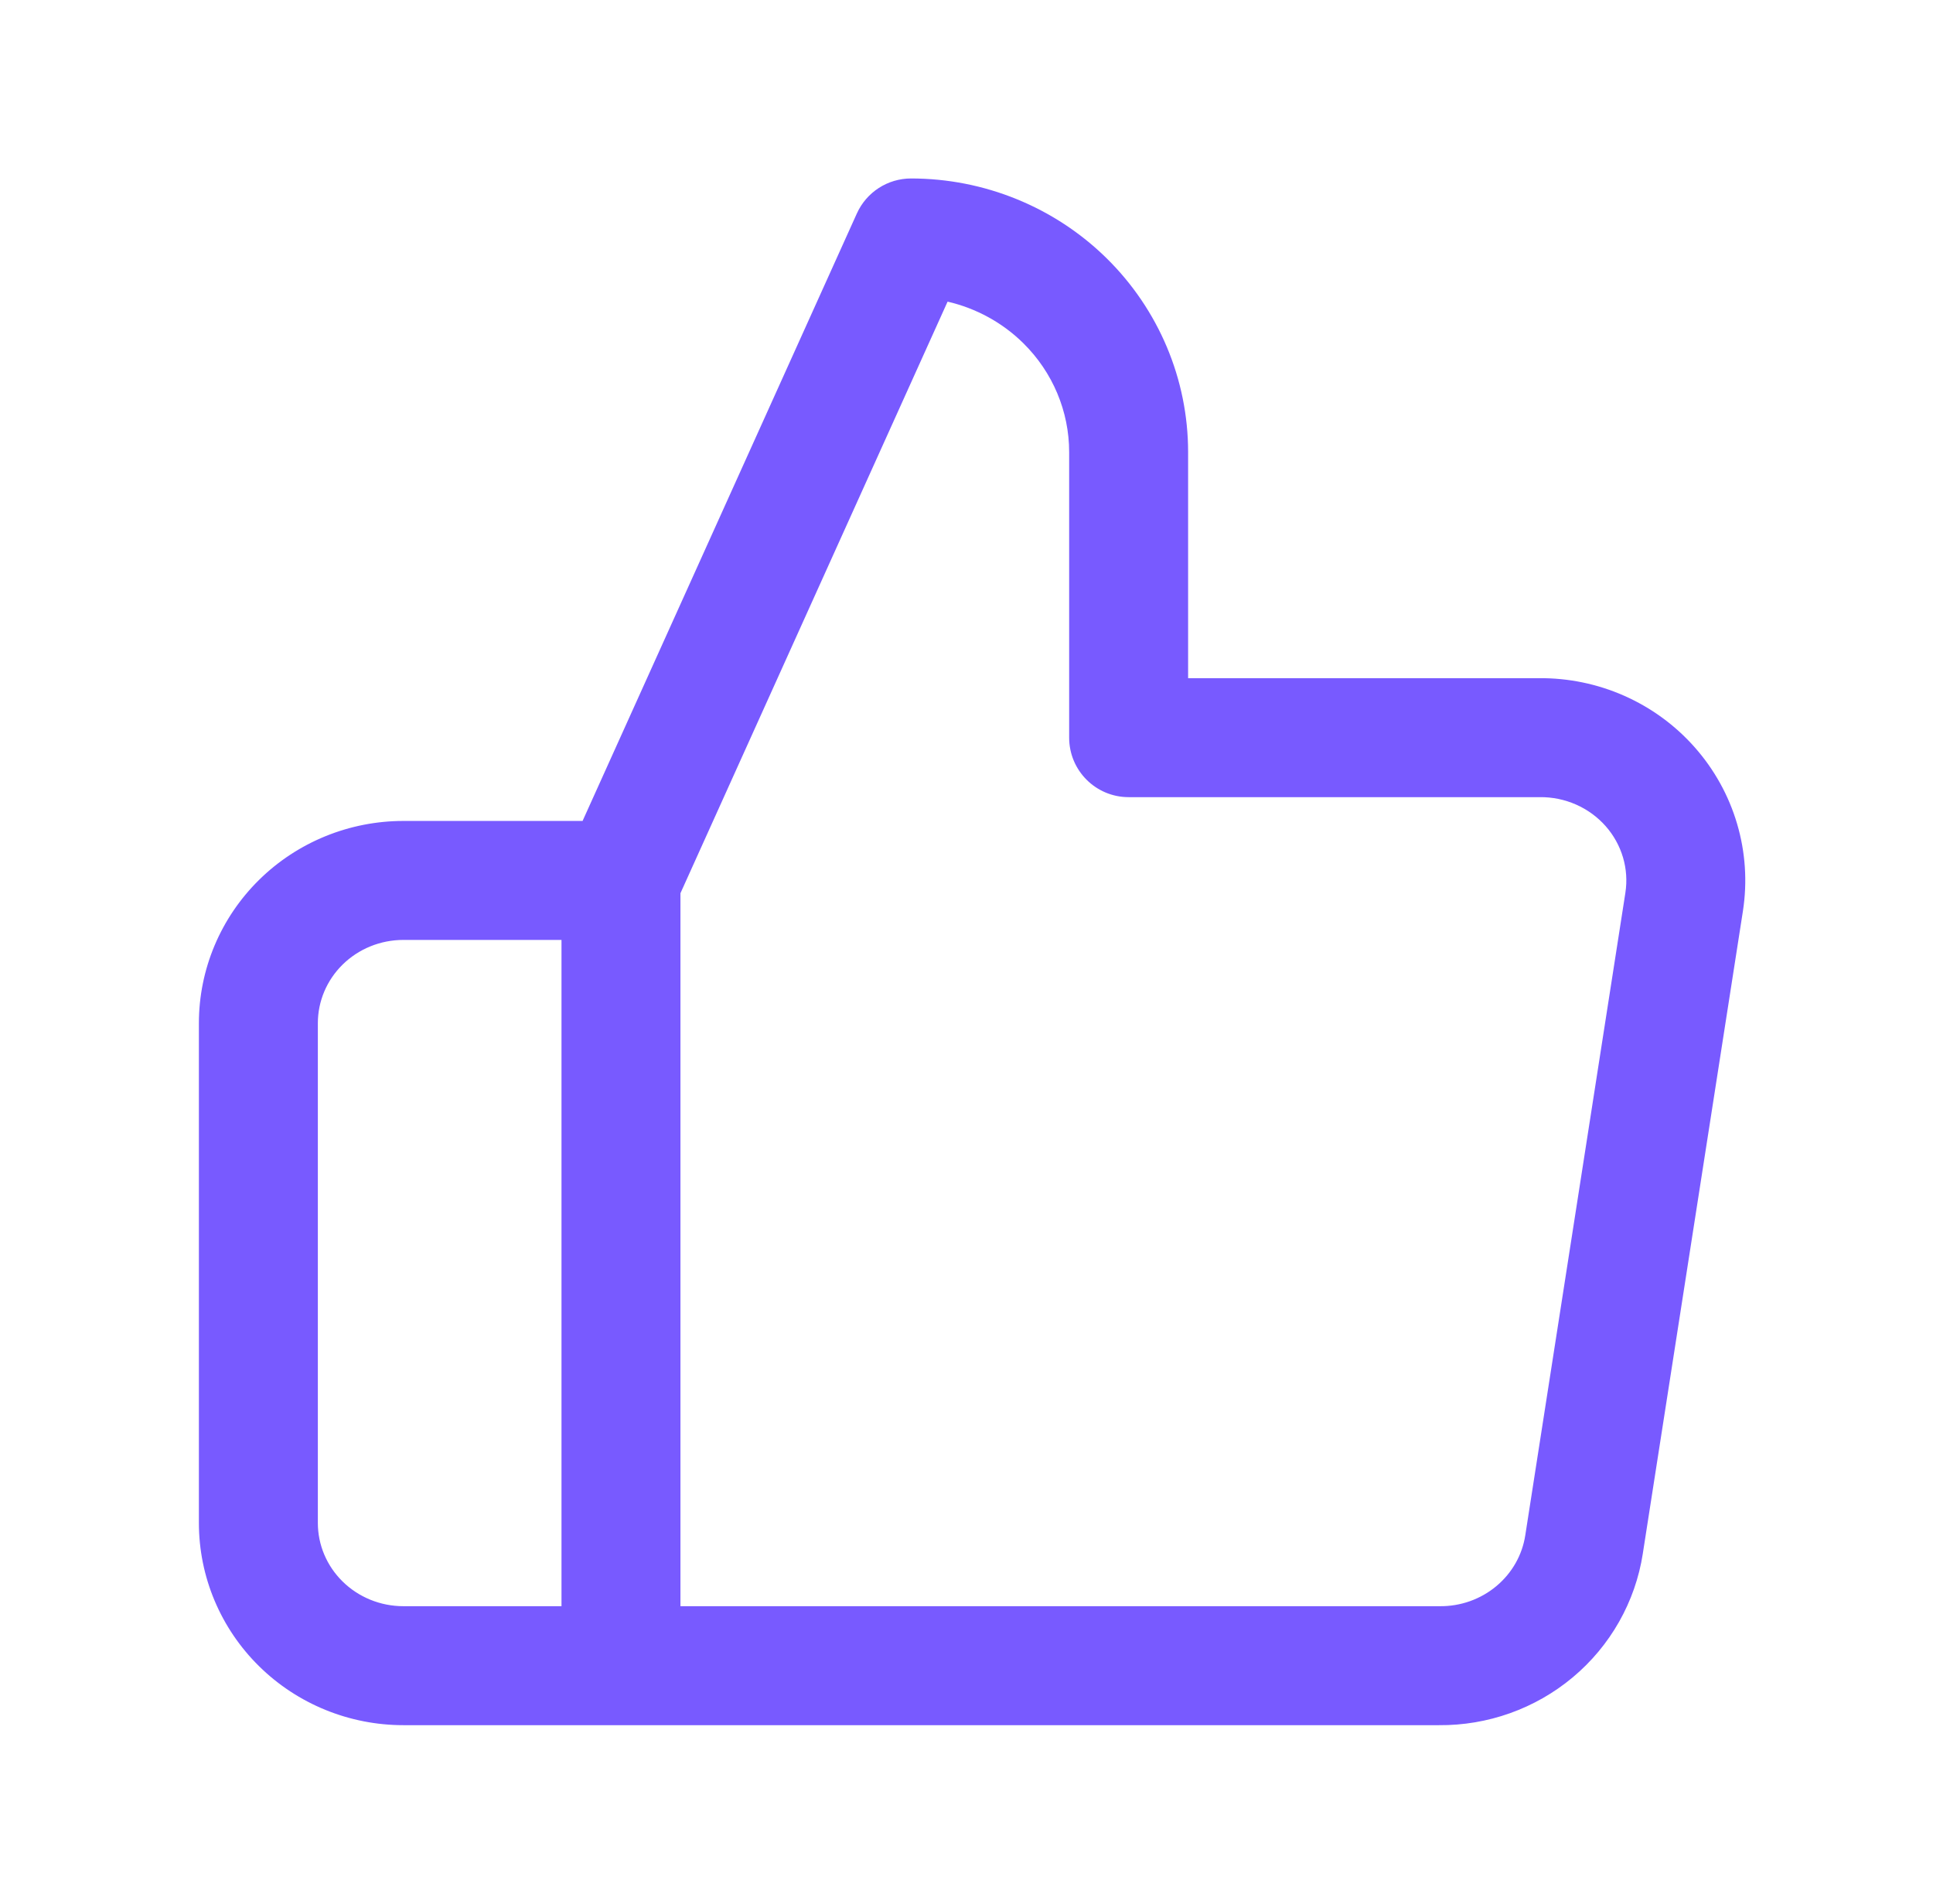 <svg width="65" height="64" viewBox="0 0 65 64" fill="none" xmlns="http://www.w3.org/2000/svg">
<path fill-rule="evenodd" clip-rule="evenodd" d="M28.813 7.177C29.137 6.46 29.85 6 30.636 6C33.096 6 35.462 6.962 37.212 8.683C38.962 10.406 39.952 12.75 39.952 15.2V22.8H51.745C52.733 22.791 53.712 22.992 54.615 23.391C55.523 23.792 56.333 24.383 56.989 25.126C57.646 25.869 58.132 26.745 58.412 27.695C58.693 28.646 58.76 29.645 58.609 30.625L55.243 52.224C55.243 52.225 55.243 52.227 55.243 52.228C54.991 53.856 54.151 55.334 52.887 56.391C51.625 57.447 50.025 58.015 48.38 58H13.565C11.751 58 10.005 57.291 8.713 56.019C7.42 54.747 6.688 53.014 6.688 51.2V34.4C6.688 32.586 7.42 30.853 8.713 29.58C10.005 28.309 11.751 27.6 13.565 27.6H19.59L28.813 7.177ZM22.881 30.03V54H48.412C49.115 54.008 49.792 53.765 50.32 53.323C50.847 52.882 51.189 52.275 51.29 51.615L54.656 30.015C54.656 30.014 54.656 30.013 54.656 30.012C54.717 29.616 54.69 29.212 54.576 28.827C54.462 28.441 54.263 28.081 53.992 27.774C53.72 27.467 53.382 27.219 52.999 27.05C52.616 26.881 52.199 26.795 51.777 26.8L51.755 26.8L37.952 26.8C36.847 26.8 35.952 25.904 35.952 24.8V15.2C35.952 13.831 35.4 12.512 34.406 11.534C33.704 10.843 32.822 10.363 31.864 10.141L22.881 30.03ZM18.881 54V31.6H13.565C12.791 31.6 12.056 31.902 11.519 32.431C10.983 32.959 10.688 33.668 10.688 34.4V51.2C10.688 51.932 10.983 52.641 11.519 53.168C12.056 53.697 12.791 54 13.565 54H18.881Z" fill="#785AFF"/>
</svg>
